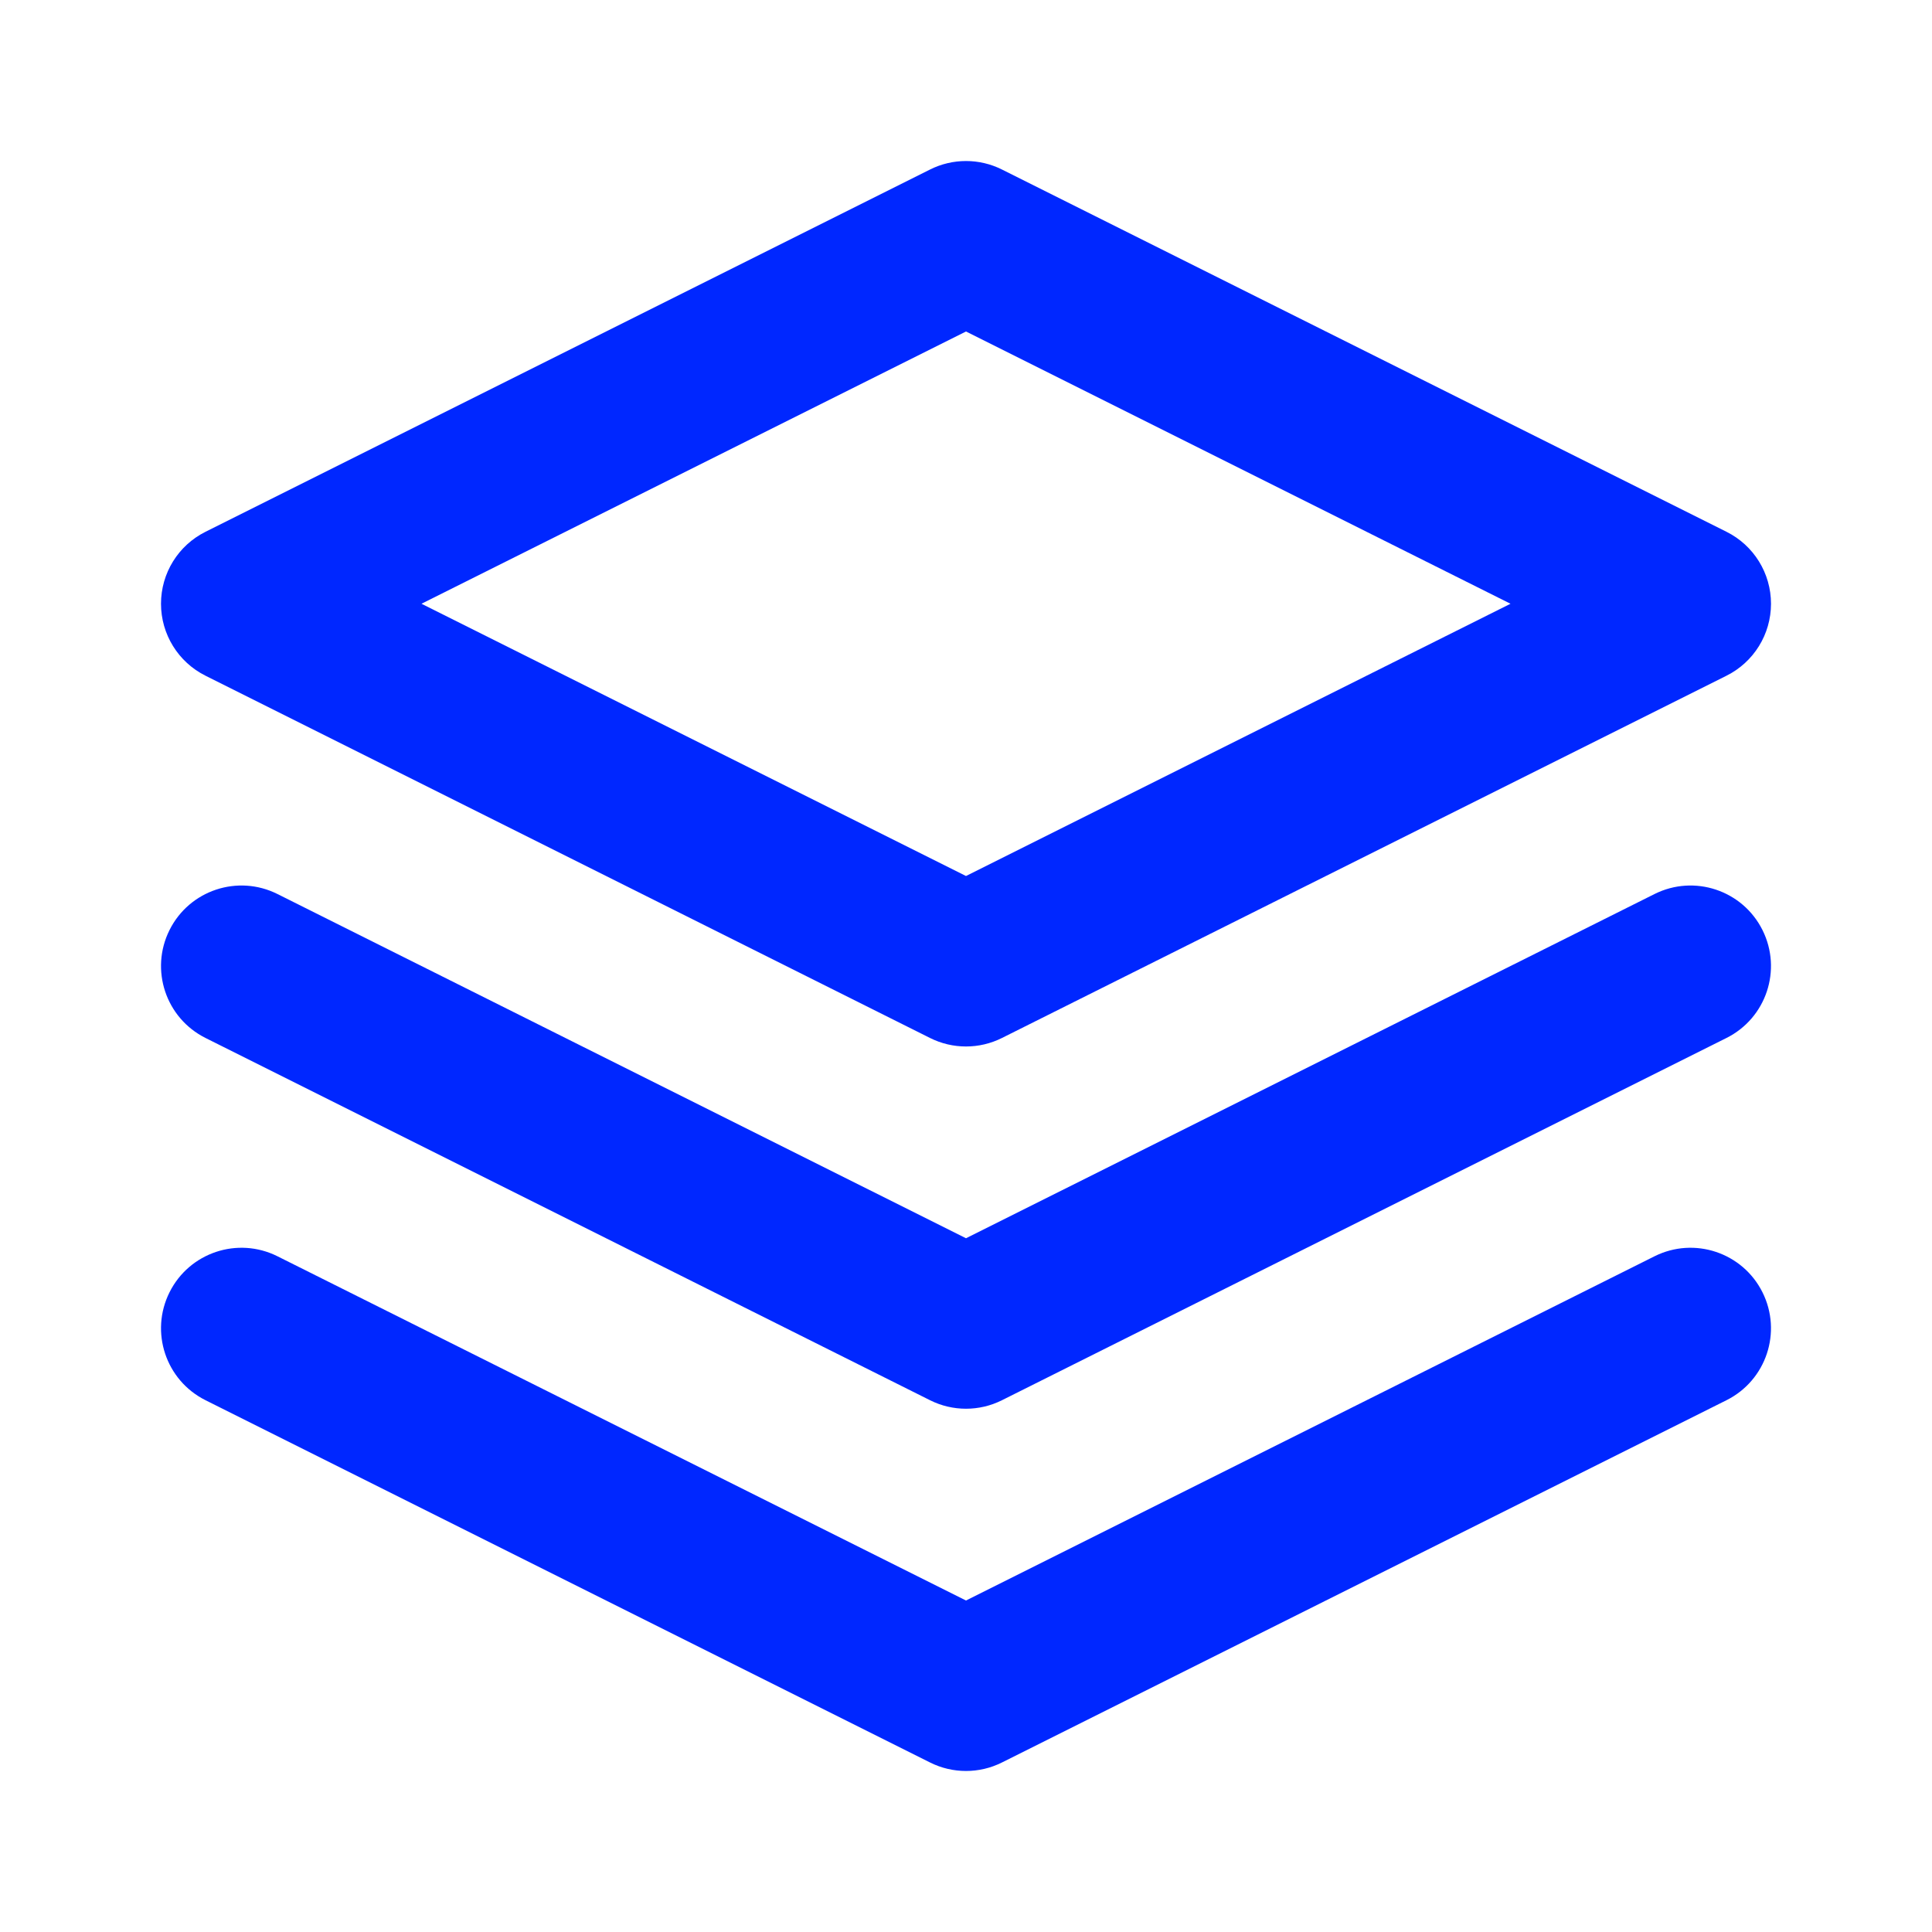 <?xml version="1.0" encoding="UTF-8"?>
<svg xmlns="http://www.w3.org/2000/svg" width="24" height="24" viewBox="0 0 24 24" fill="none">
  <path fill-rule="evenodd" clip-rule="evenodd" d="M11.553 2.106C11.834 1.965 12.166 1.965 12.447 2.106L21.447 6.606C21.786 6.775 22 7.121 22 7.5C22 7.879 21.786 8.225 21.447 8.394L12.447 12.894C12.166 13.035 11.834 13.035 11.553 12.894L2.553 8.394C2.214 8.225 2 7.879 2 7.5C2 7.121 2.214 6.775 2.553 6.606L11.553 2.106ZM5.236 7.5L12 10.882L18.764 7.5L12 4.118L5.236 7.5ZM2.106 11.553C2.353 11.059 2.953 10.859 3.447 11.106L12 15.382L20.553 11.106C21.047 10.859 21.647 11.059 21.894 11.553C22.141 12.047 21.941 12.647 21.447 12.894L12.447 17.394C12.166 17.535 11.834 17.535 11.553 17.394L2.553 12.894C2.059 12.647 1.859 12.047 2.106 11.553ZM2.106 16.053C2.353 15.559 2.953 15.359 3.447 15.606L12 19.882L20.553 15.606C21.047 15.359 21.647 15.559 21.894 16.053C22.141 16.547 21.941 17.147 21.447 17.394L12.447 21.894C12.166 22.035 11.834 22.035 11.553 21.894L2.553 17.394C2.059 17.147 1.859 16.547 2.106 16.053Z" fill="#0027FF"></path>
</svg>

